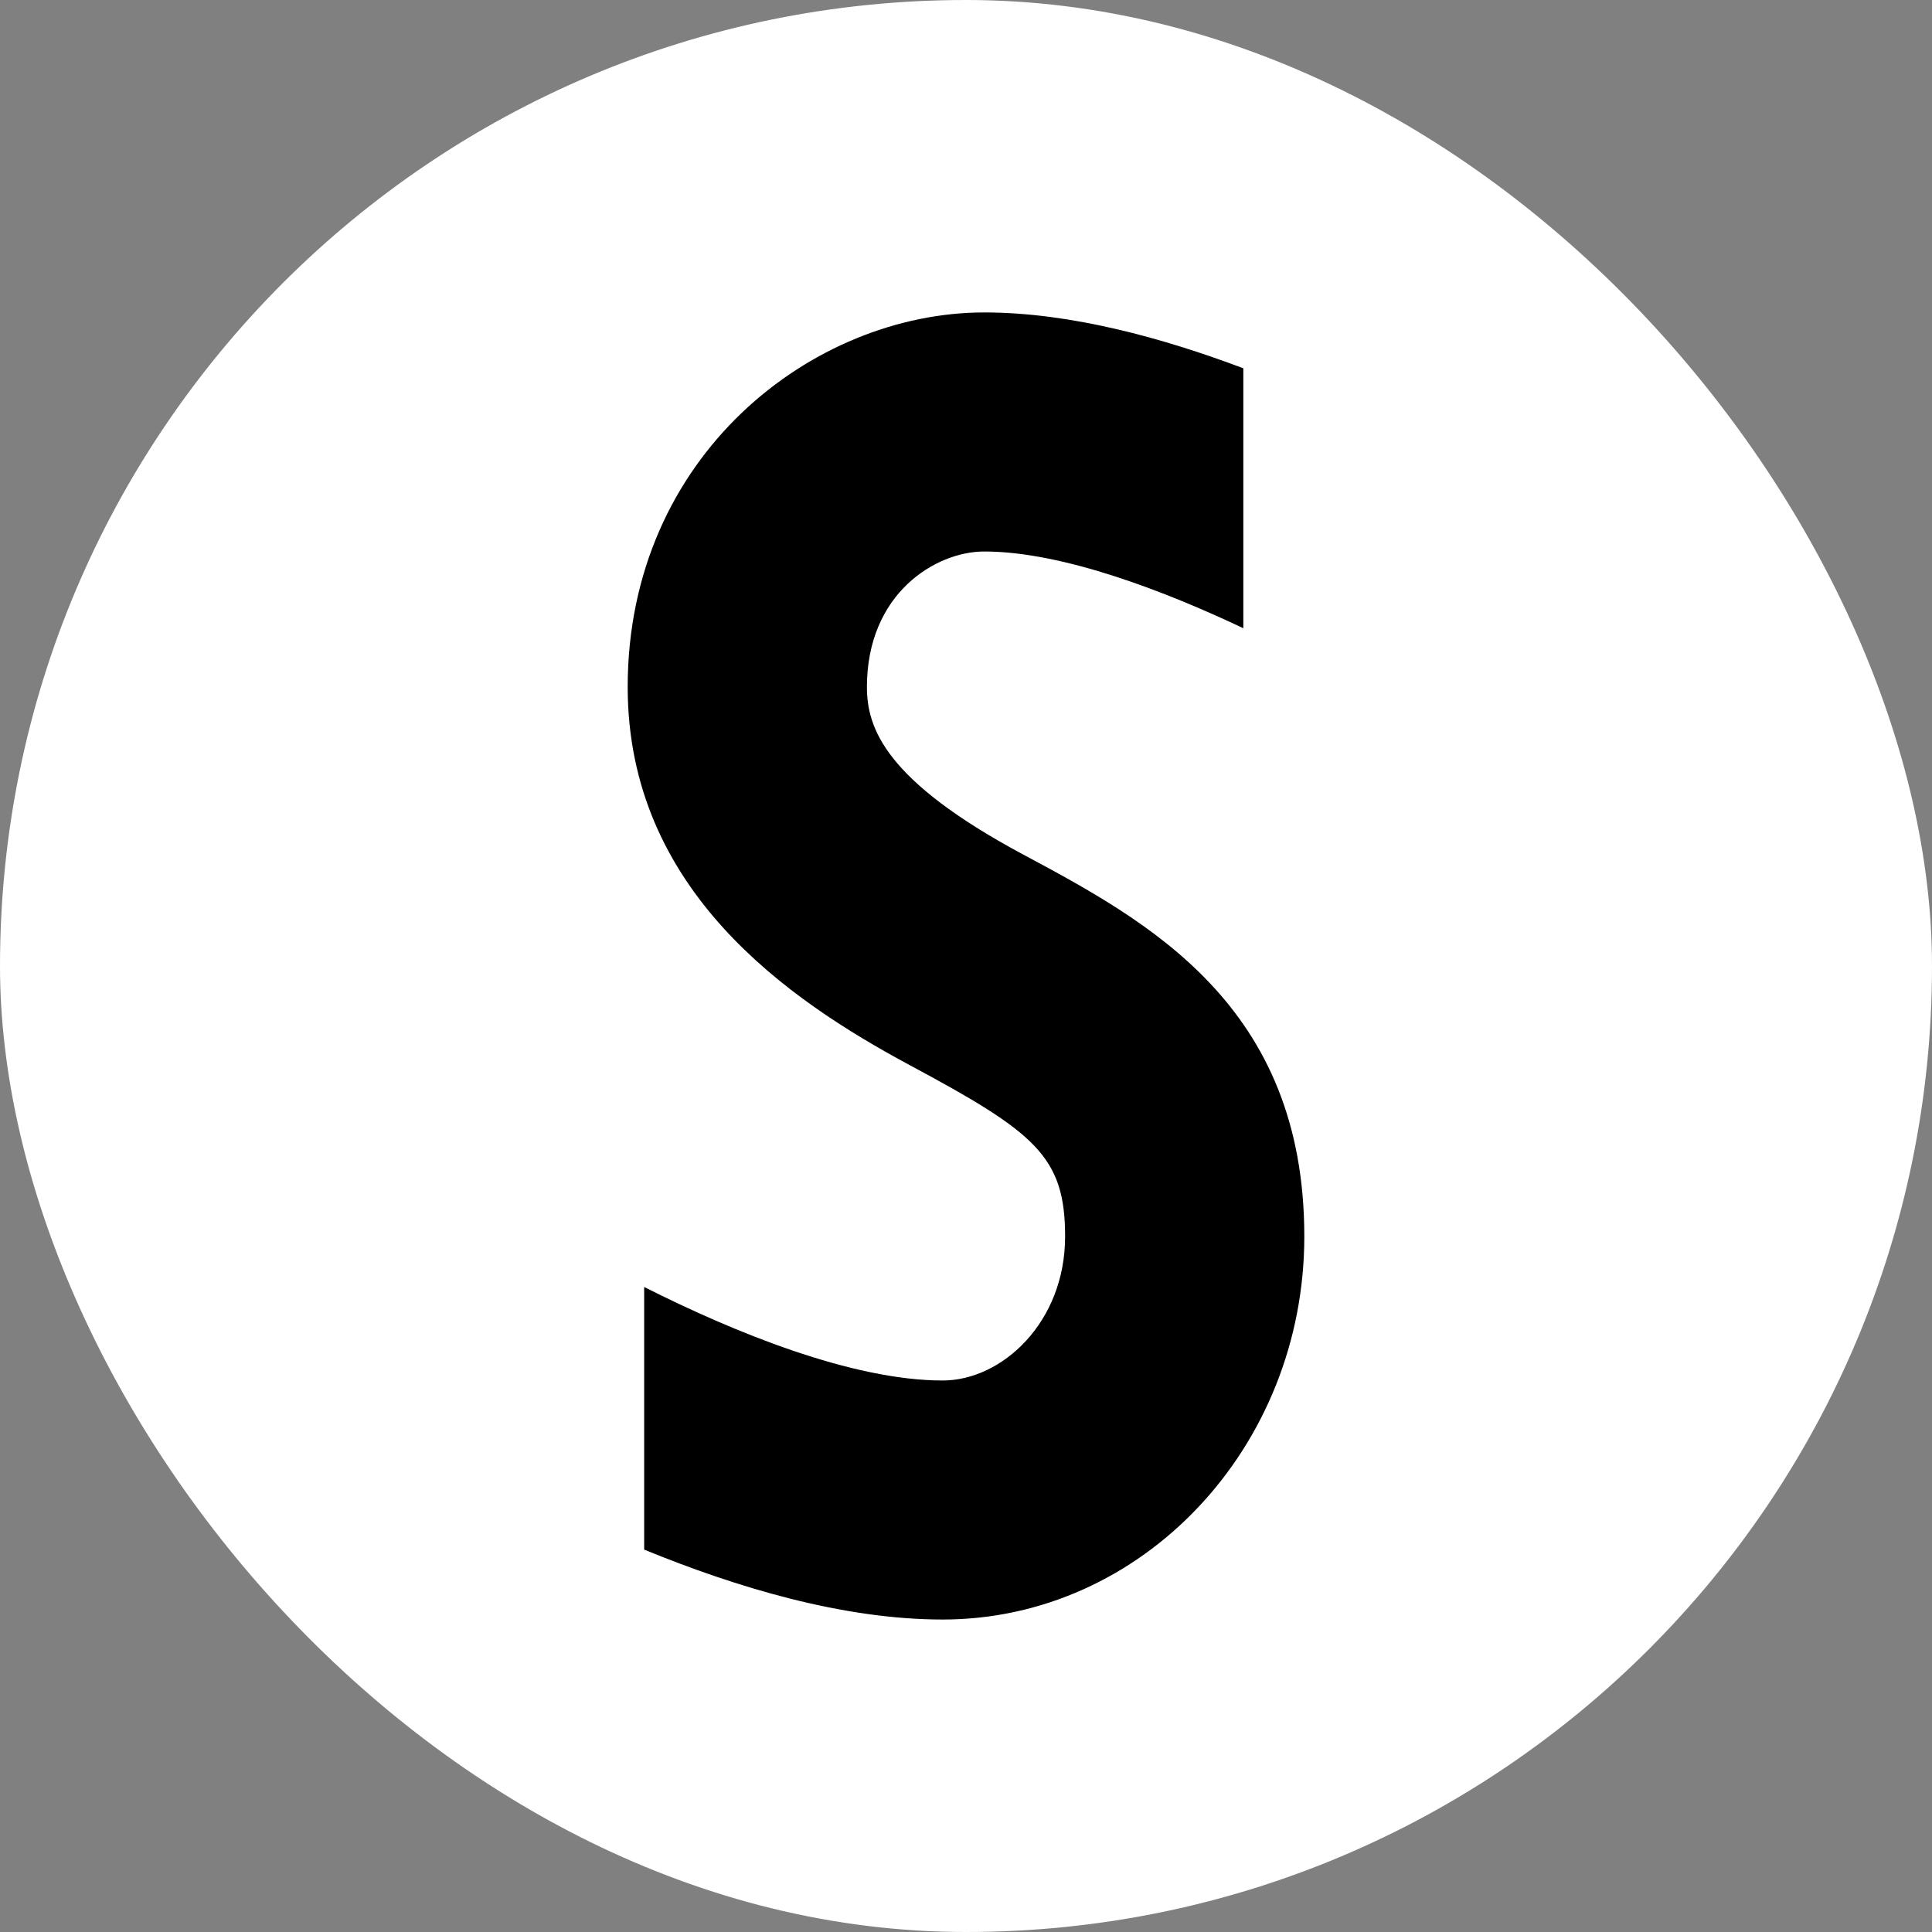 <svg xmlns="http://www.w3.org/2000/svg" data-name="レイヤー 2" viewBox="0 0 64 64"><rect x="0" y="0" width="64" height="64" fill="#808080" stroke="none"/><g data-name="レイヤー 1"><rect width="64" height="64" rx="32" ry="32" style="fill:#fff"/><path d="M32.606 10.35c-5.68 0-11.813 4.74-11.813 12.407 0 6.725 5.317 10.362 9.32 12.515 4.189 2.244 5.17 3.037 5.17 5.688 0 2.85-2.097 4.771-4.054 4.771-3.007 0-6.928-1.603-9.89-3.098v8.7c3.059 1.252 6.583 2.316 9.89 2.316 6.603 0 11.978-5.693 11.978-12.69 0-7.666-5.188-10.445-9.347-12.67-4.533-2.437-5.142-4.165-5.142-5.532 0-3.095 2.273-4.488 3.888-4.488 2.624 0 6.074 1.354 8.581 2.542V12.2c-2.646-.996-5.71-1.85-8.58-1.85Z"/></g></svg>